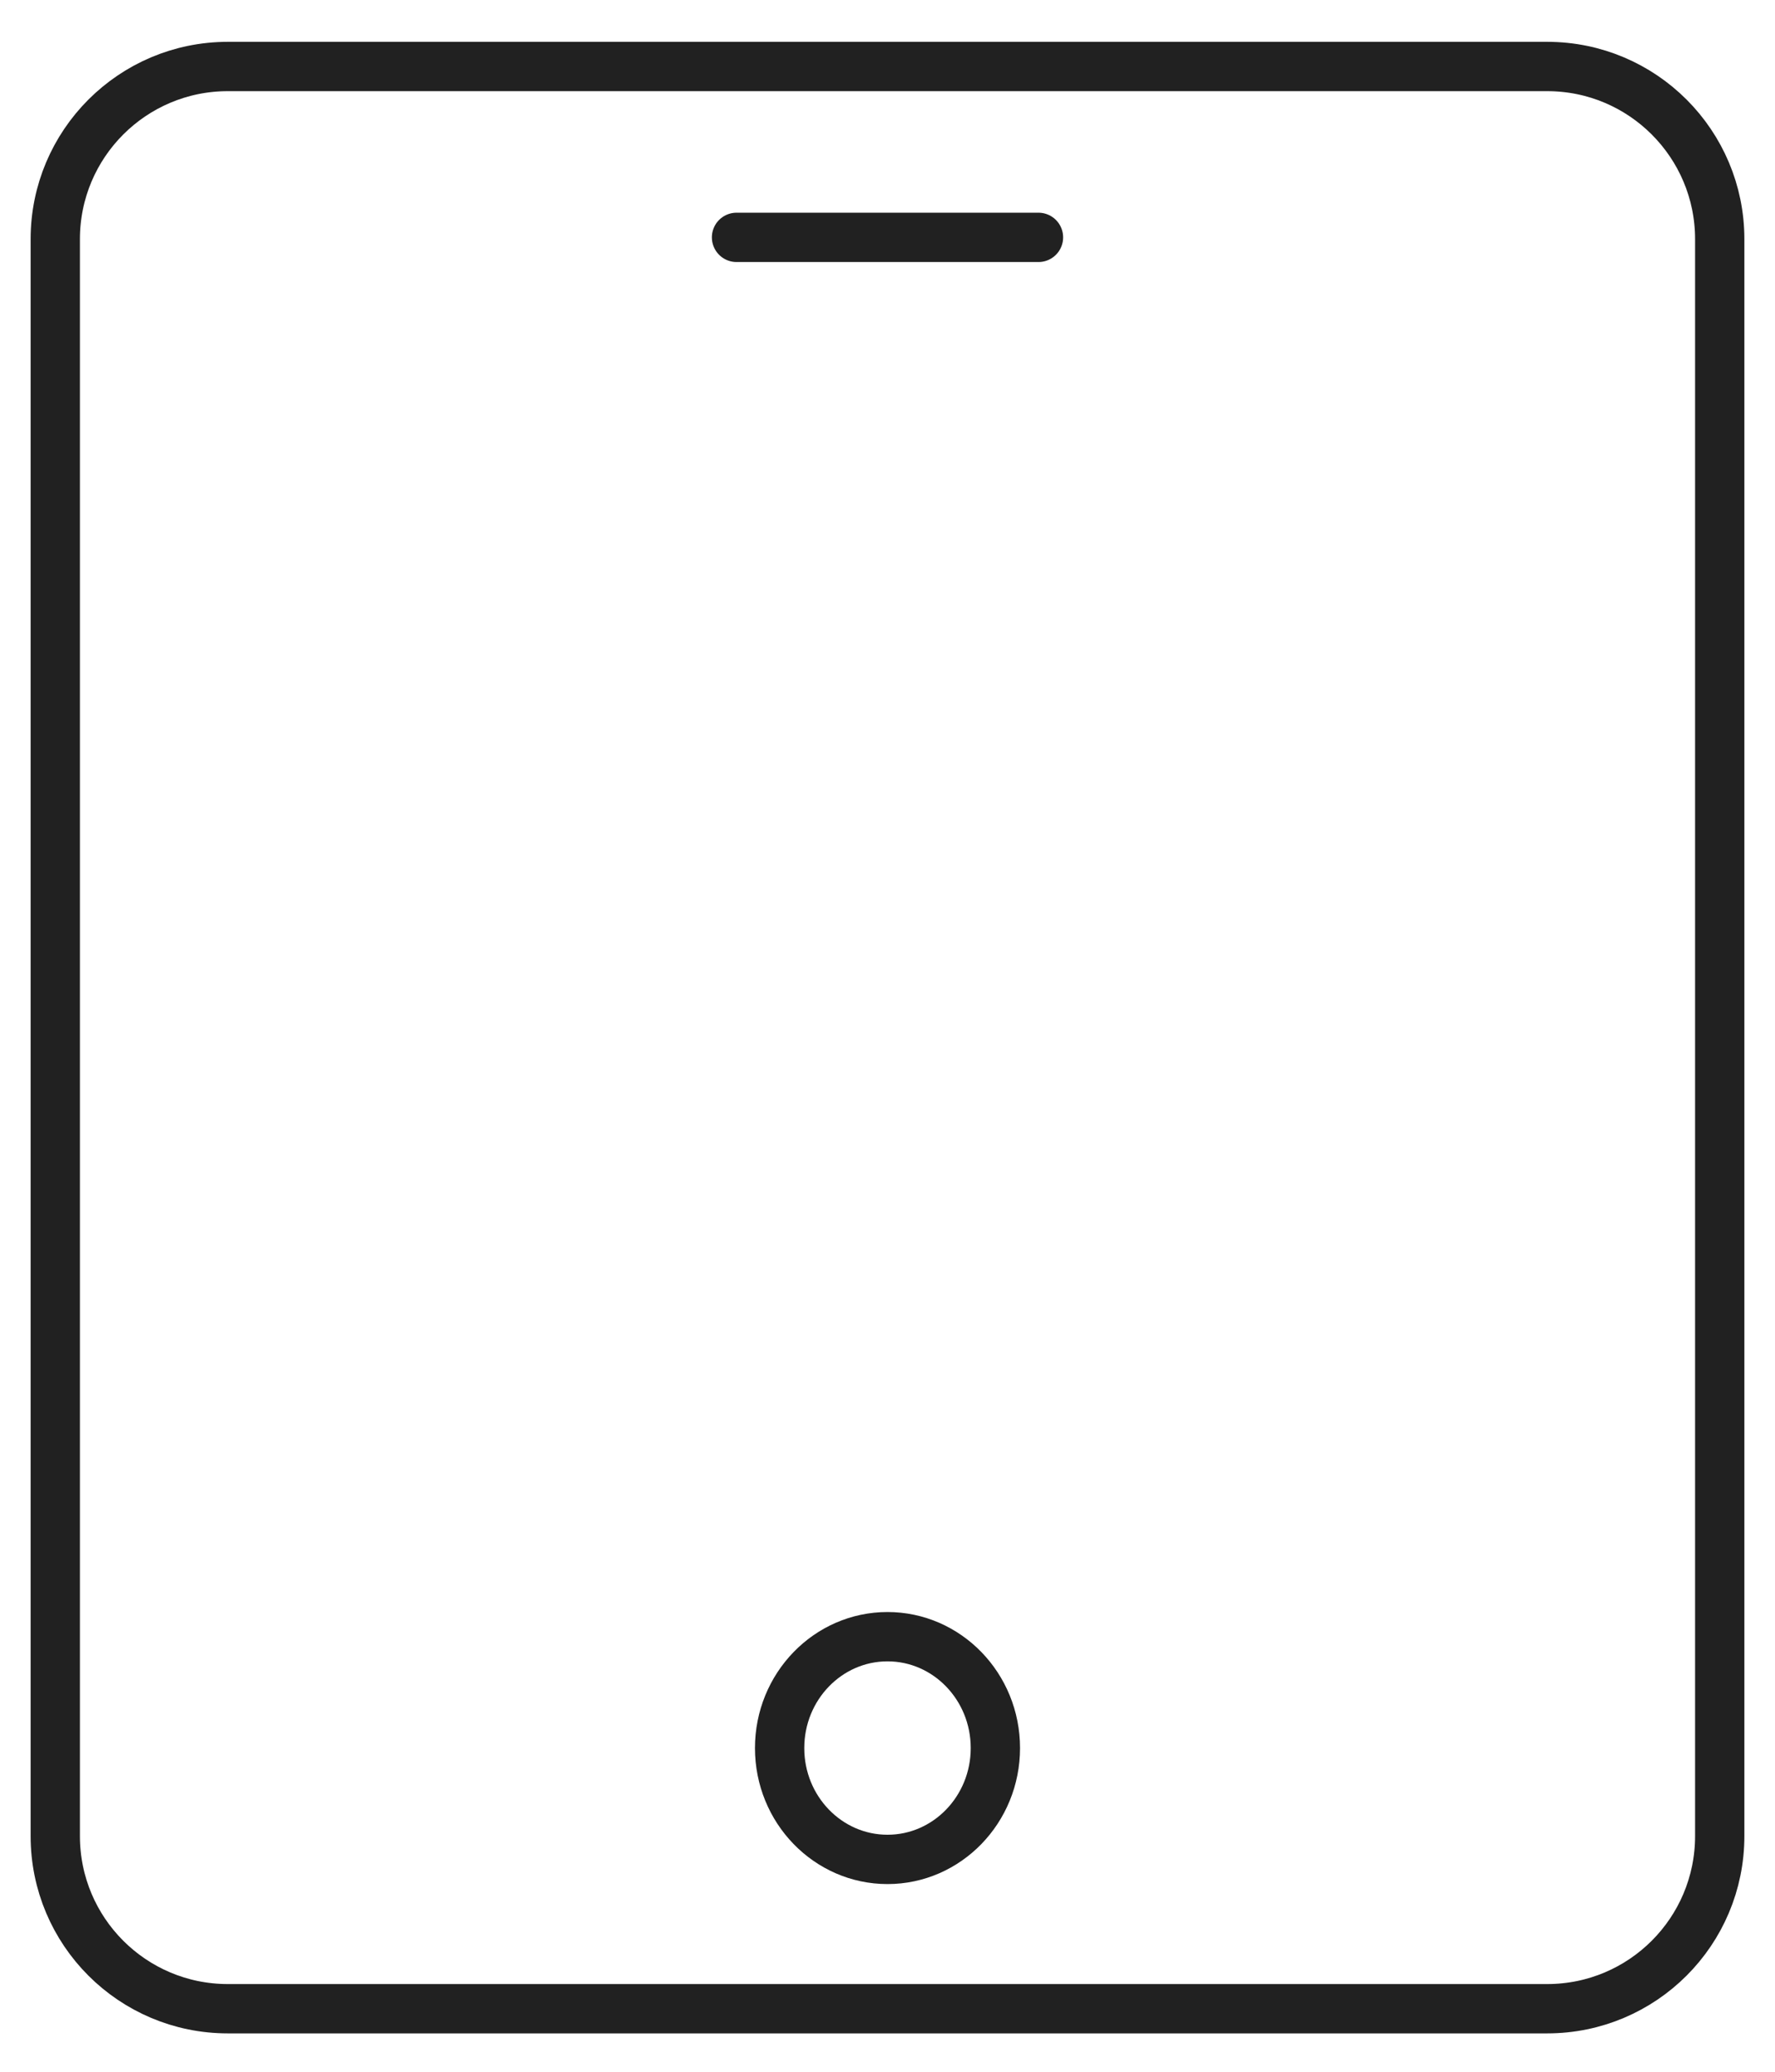 <?xml version="1.0" encoding="UTF-8"?> <svg xmlns="http://www.w3.org/2000/svg" width="36" height="42" viewBox="0 0 36 42" fill="none"><path d="M31.379 1.348H4.621C2.688 1.348 1.121 2.915 1.121 4.848V37.222C1.121 39.156 2.688 40.722 4.621 40.722H31.379C33.312 40.722 34.879 39.156 34.879 37.222V4.848C34.879 2.915 33.312 1.348 31.379 1.348Z" stroke="#212121" stroke-miterlimit="10"></path><path d="M14.938 4.812H21.062" stroke="#212121" stroke-miterlimit="10" stroke-linecap="round"></path><path d="M18 37.695C19.208 37.695 20.188 36.684 20.188 35.438C20.188 34.191 19.208 33.18 18 33.18C16.792 33.18 15.812 34.191 15.812 35.438C15.812 36.684 16.792 37.695 18 37.695Z" stroke="#212121" stroke-miterlimit="10" stroke-linecap="round"></path></svg> 
